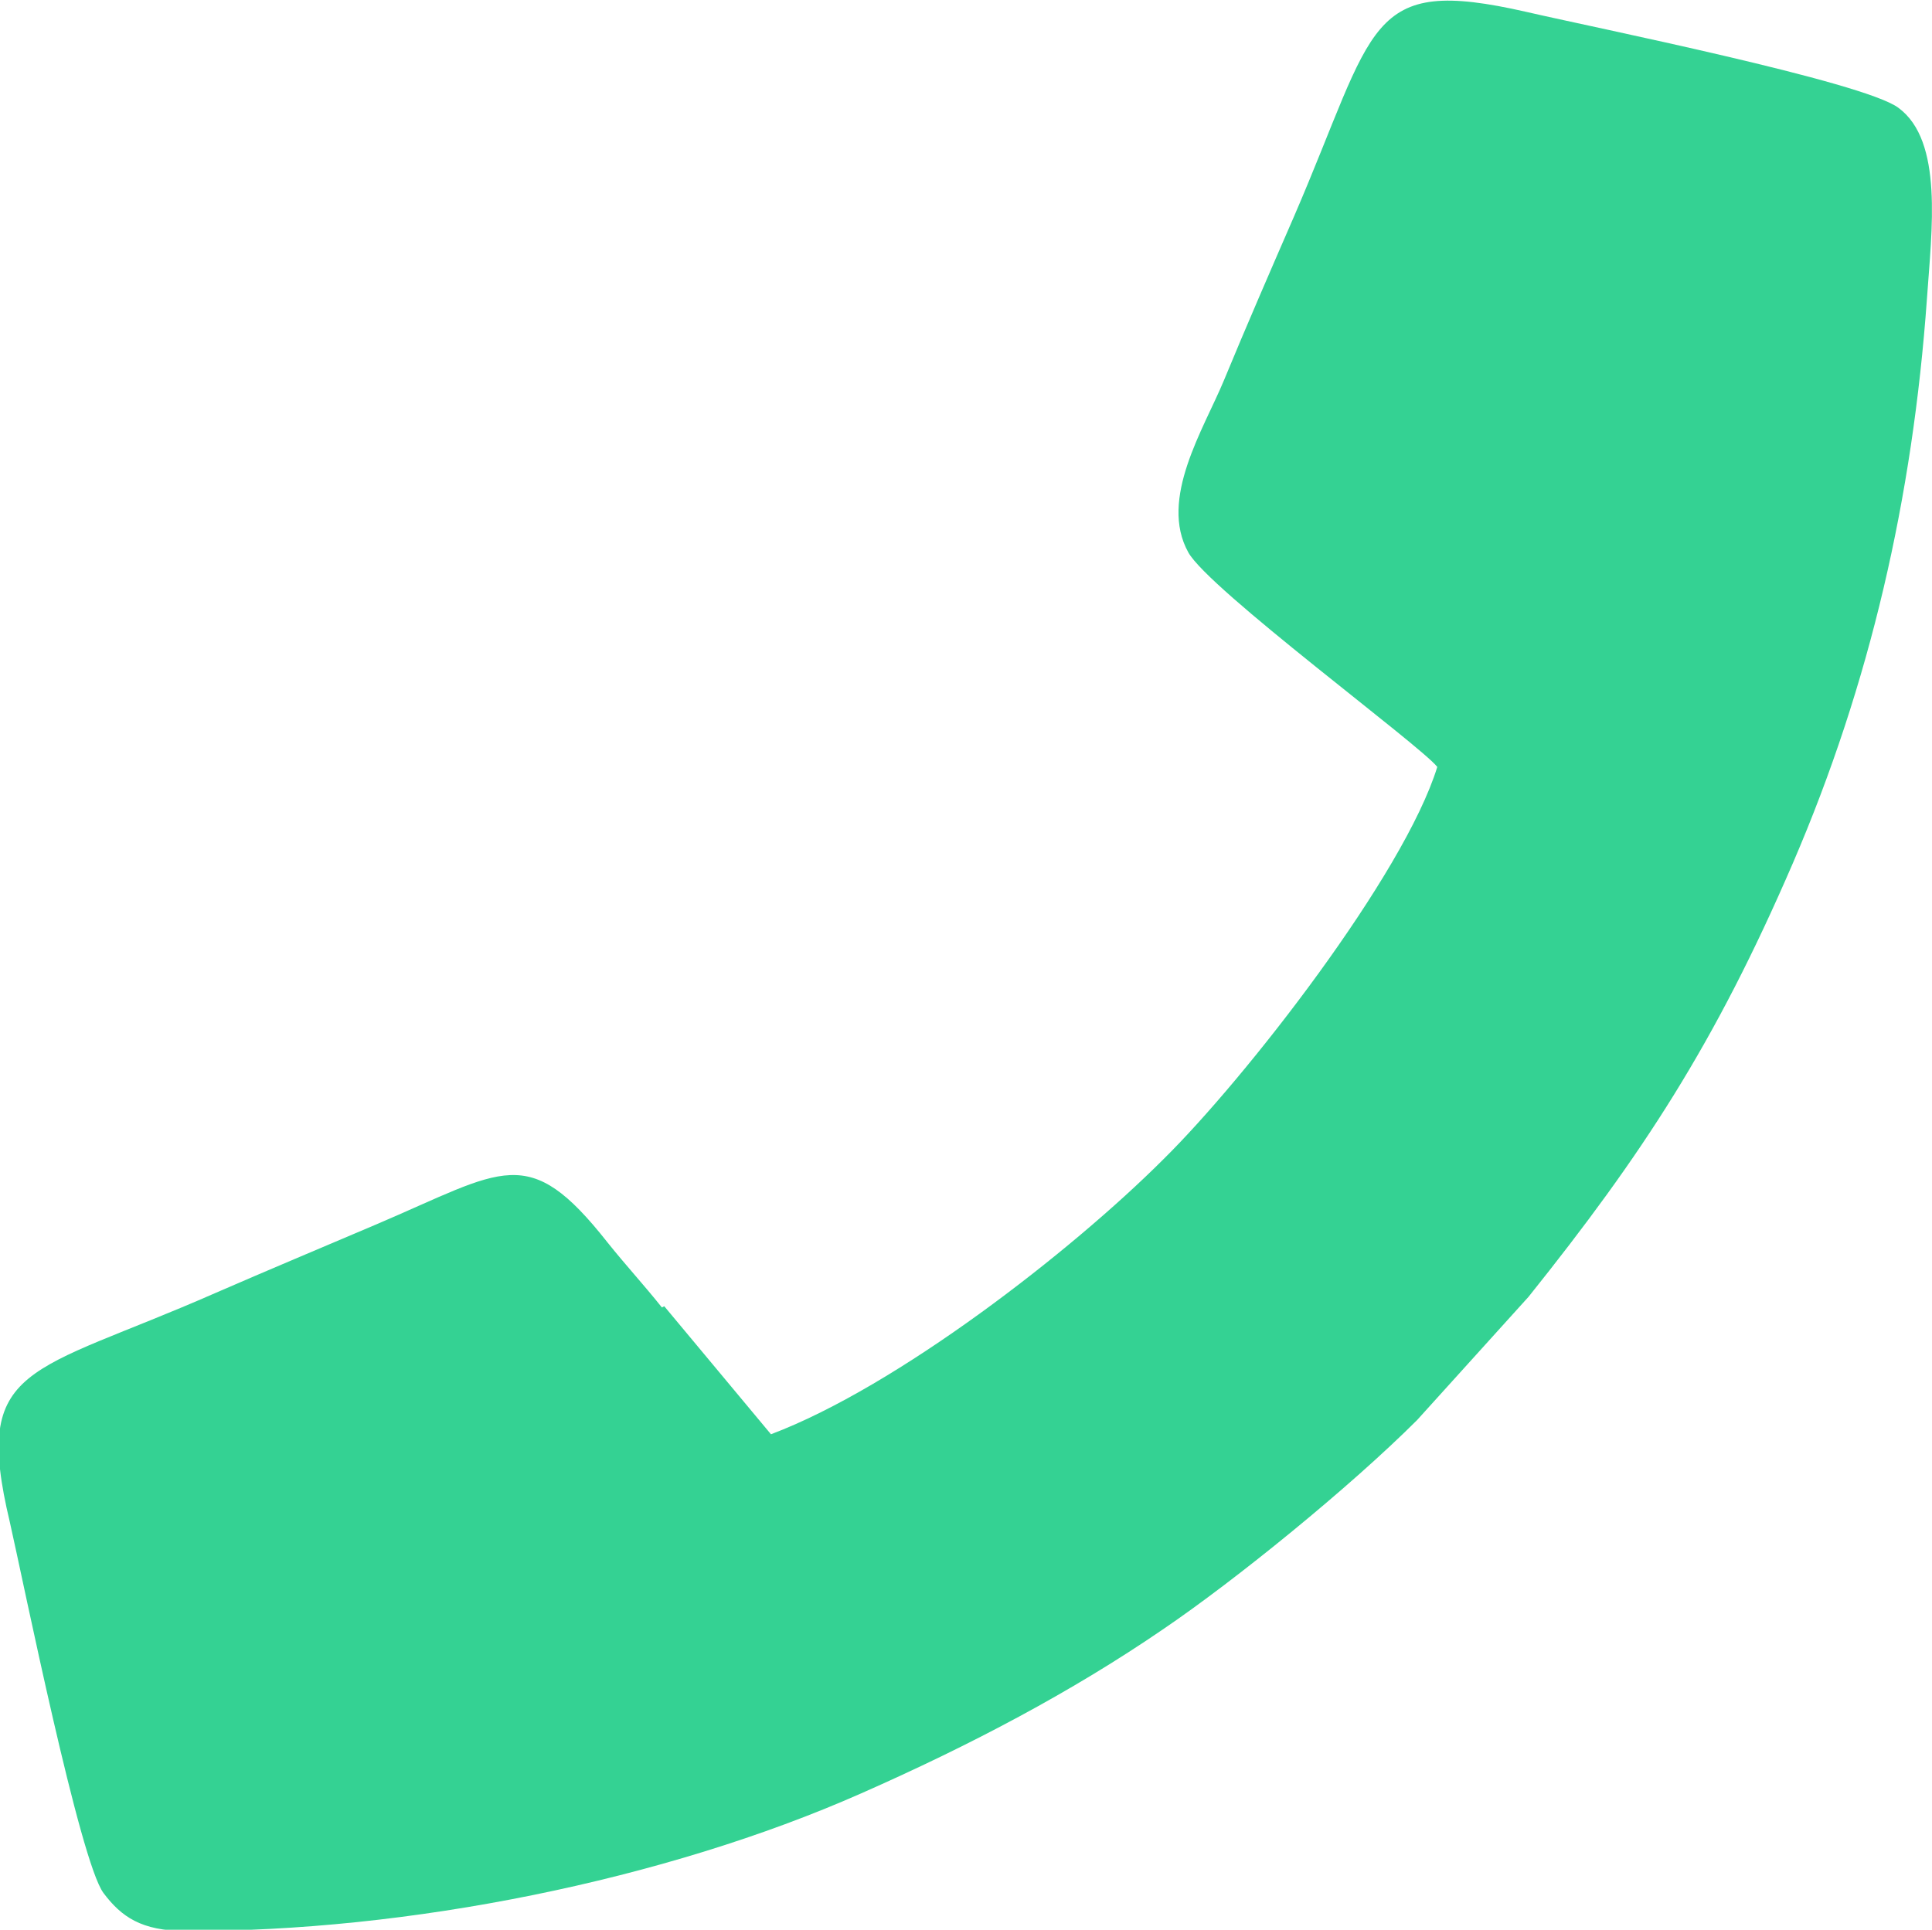 <?xml version="1.0" encoding="UTF-8"?>
<!DOCTYPE svg PUBLIC "-//W3C//DTD SVG 1.1//EN" "http://www.w3.org/Graphics/SVG/1.1/DTD/svg11.dtd">
<!-- Creator: CorelDRAW X6 -->
<svg xmlns="http://www.w3.org/2000/svg" xml:space="preserve" width="51.004mm" height="50.956mm" version="1.1" style="shape-rendering:geometricPrecision; text-rendering:geometricPrecision; image-rendering:optimizeQuality; fill-rule:evenodd; clip-rule:evenodd"
viewBox="0 0 1629 1628"
 xmlns:xlink="http://www.w3.org/1999/xlink">
 <defs>
  <style type="text/css">
   <![CDATA[
    .fil0 {fill:#34d293}
   ]]>
  </style>
 </defs>
 <g id="Ebene_x0020_1">
  <path class="fil0" d="M558 1103c-16,-20 -30,-35 -46,-55 -67,-85 -87,-61 -195,-15 -47,20 -90,38 -136,58 -157,69 -205,59 -173,193 12,53 59,286 79,313 15,20 32,32 69,32 187,1 405,-43 570,-116 93,-41 178,-86 254,-138 62,-42 159,-121 215,-177l94 -104c96,-120 157,-213 223,-366 65,-151 101,-308 113,-476 4,-58 14,-133 -24,-161 -29,-22 -258,-68 -314,-81 -136,-31 -126,11 -196,173 -20,46 -40,92 -59,138 -17,41 -55,100 -30,145 17,31 196,163 210,181 -28,91 -162,263 -231,331 -78,78 -225,192 -331,232l-90 -108z"/>
 </g>
</svg>
